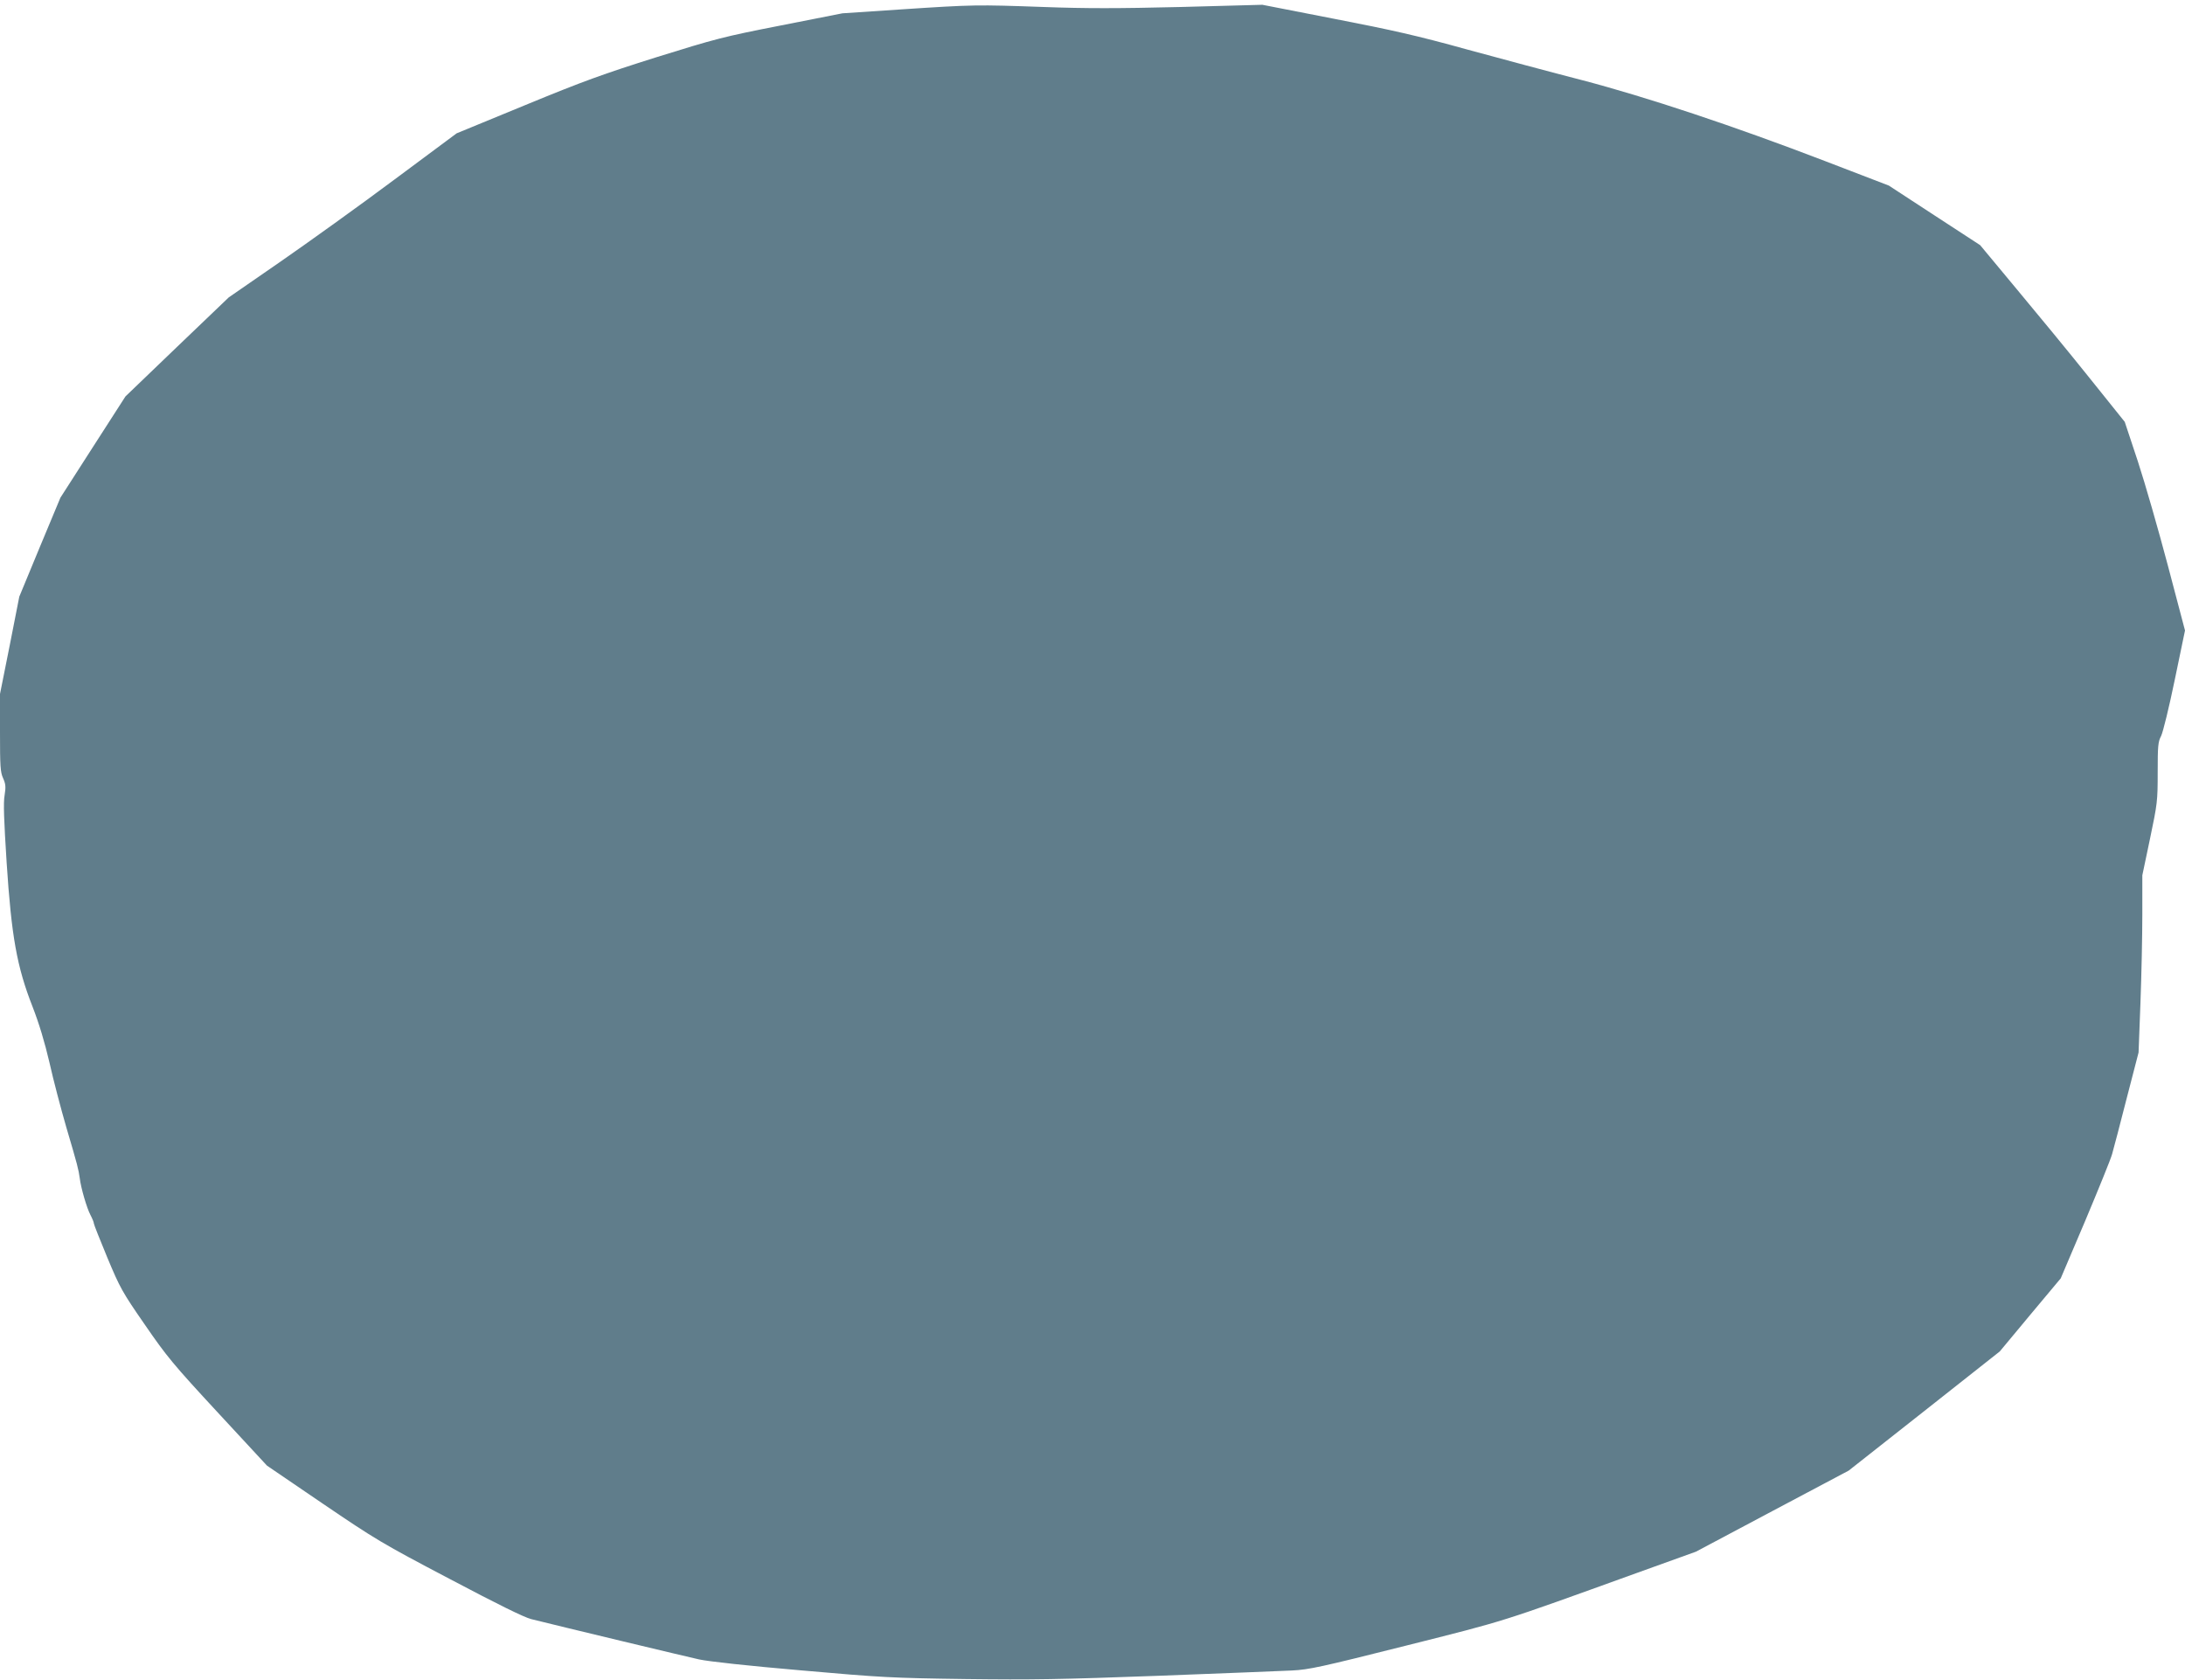 <?xml version="1.0" standalone="no"?>
<!DOCTYPE svg PUBLIC "-//W3C//DTD SVG 20010904//EN"
 "http://www.w3.org/TR/2001/REC-SVG-20010904/DTD/svg10.dtd">
<svg version="1.0" xmlns="http://www.w3.org/2000/svg"
 width="1280pt" height="984pt" viewBox="0 0 1280 984"
 preserveAspectRatio="xMidYMid meet">
<g transform="translate(0,984) scale(0.1,-0.1)"
fill="#607d8b" stroke="none">
<path d="M5280 9785 l-345 -23 -360 -71 c-338 -66 -382 -78 -729 -186 -314
-99 -428 -140 -770 -281 l-401 -165 -366 -272 c-201 -150 -502 -366 -668 -481
l-301 -208 -303 -290 -302 -290 -191 -297 -190 -296 -121 -290 -120 -290 -56
-285 -57 -285 0 -226 c0 -197 2 -232 18 -267 15 -34 17 -50 9 -100 -8 -43 -4
-146 12 -396 28 -430 60 -609 151 -841 39 -100 72 -210 100 -330 22 -99 67
-270 99 -380 66 -223 71 -245 78 -295 7 -59 42 -178 63 -217 11 -21 20 -43 20
-50 0 -6 36 -96 79 -200 74 -177 87 -201 220 -393 128 -186 165 -231 427 -514
l288 -311 326 -222 c311 -211 347 -233 743 -441 284 -150 436 -225 479 -236
184 -46 906 -219 983 -236 54 -12 292 -38 595 -64 476 -42 532 -45 965 -51
390 -5 563 -2 1130 19 369 14 721 28 783 31 101 5 169 20 670 146 596 150 538
132 1347 424 l350 126 448 238 447 237 443 349 442 349 178 214 179 214 143
336 c78 186 150 362 158 392 9 30 47 177 85 325 l70 270 11 290 c6 160 11 393
11 519 l0 229 45 214 c43 206 45 219 45 389 0 154 2 179 20 213 11 22 47 169
80 329 l60 289 -100 379 c-55 208 -134 483 -176 611 l-77 232 -211 263 c-116
145 -307 377 -424 517 l-212 255 -267 174 -268 175 -375 144 c-531 204 -1045
375 -1424 474 -171 44 -473 125 -671 179 -292 81 -439 114 -780 180 l-420 82
-480 -13 c-368 -9 -555 -9 -800 0 -395 14 -410 14 -835 -14z"/>
</g>
</svg>
